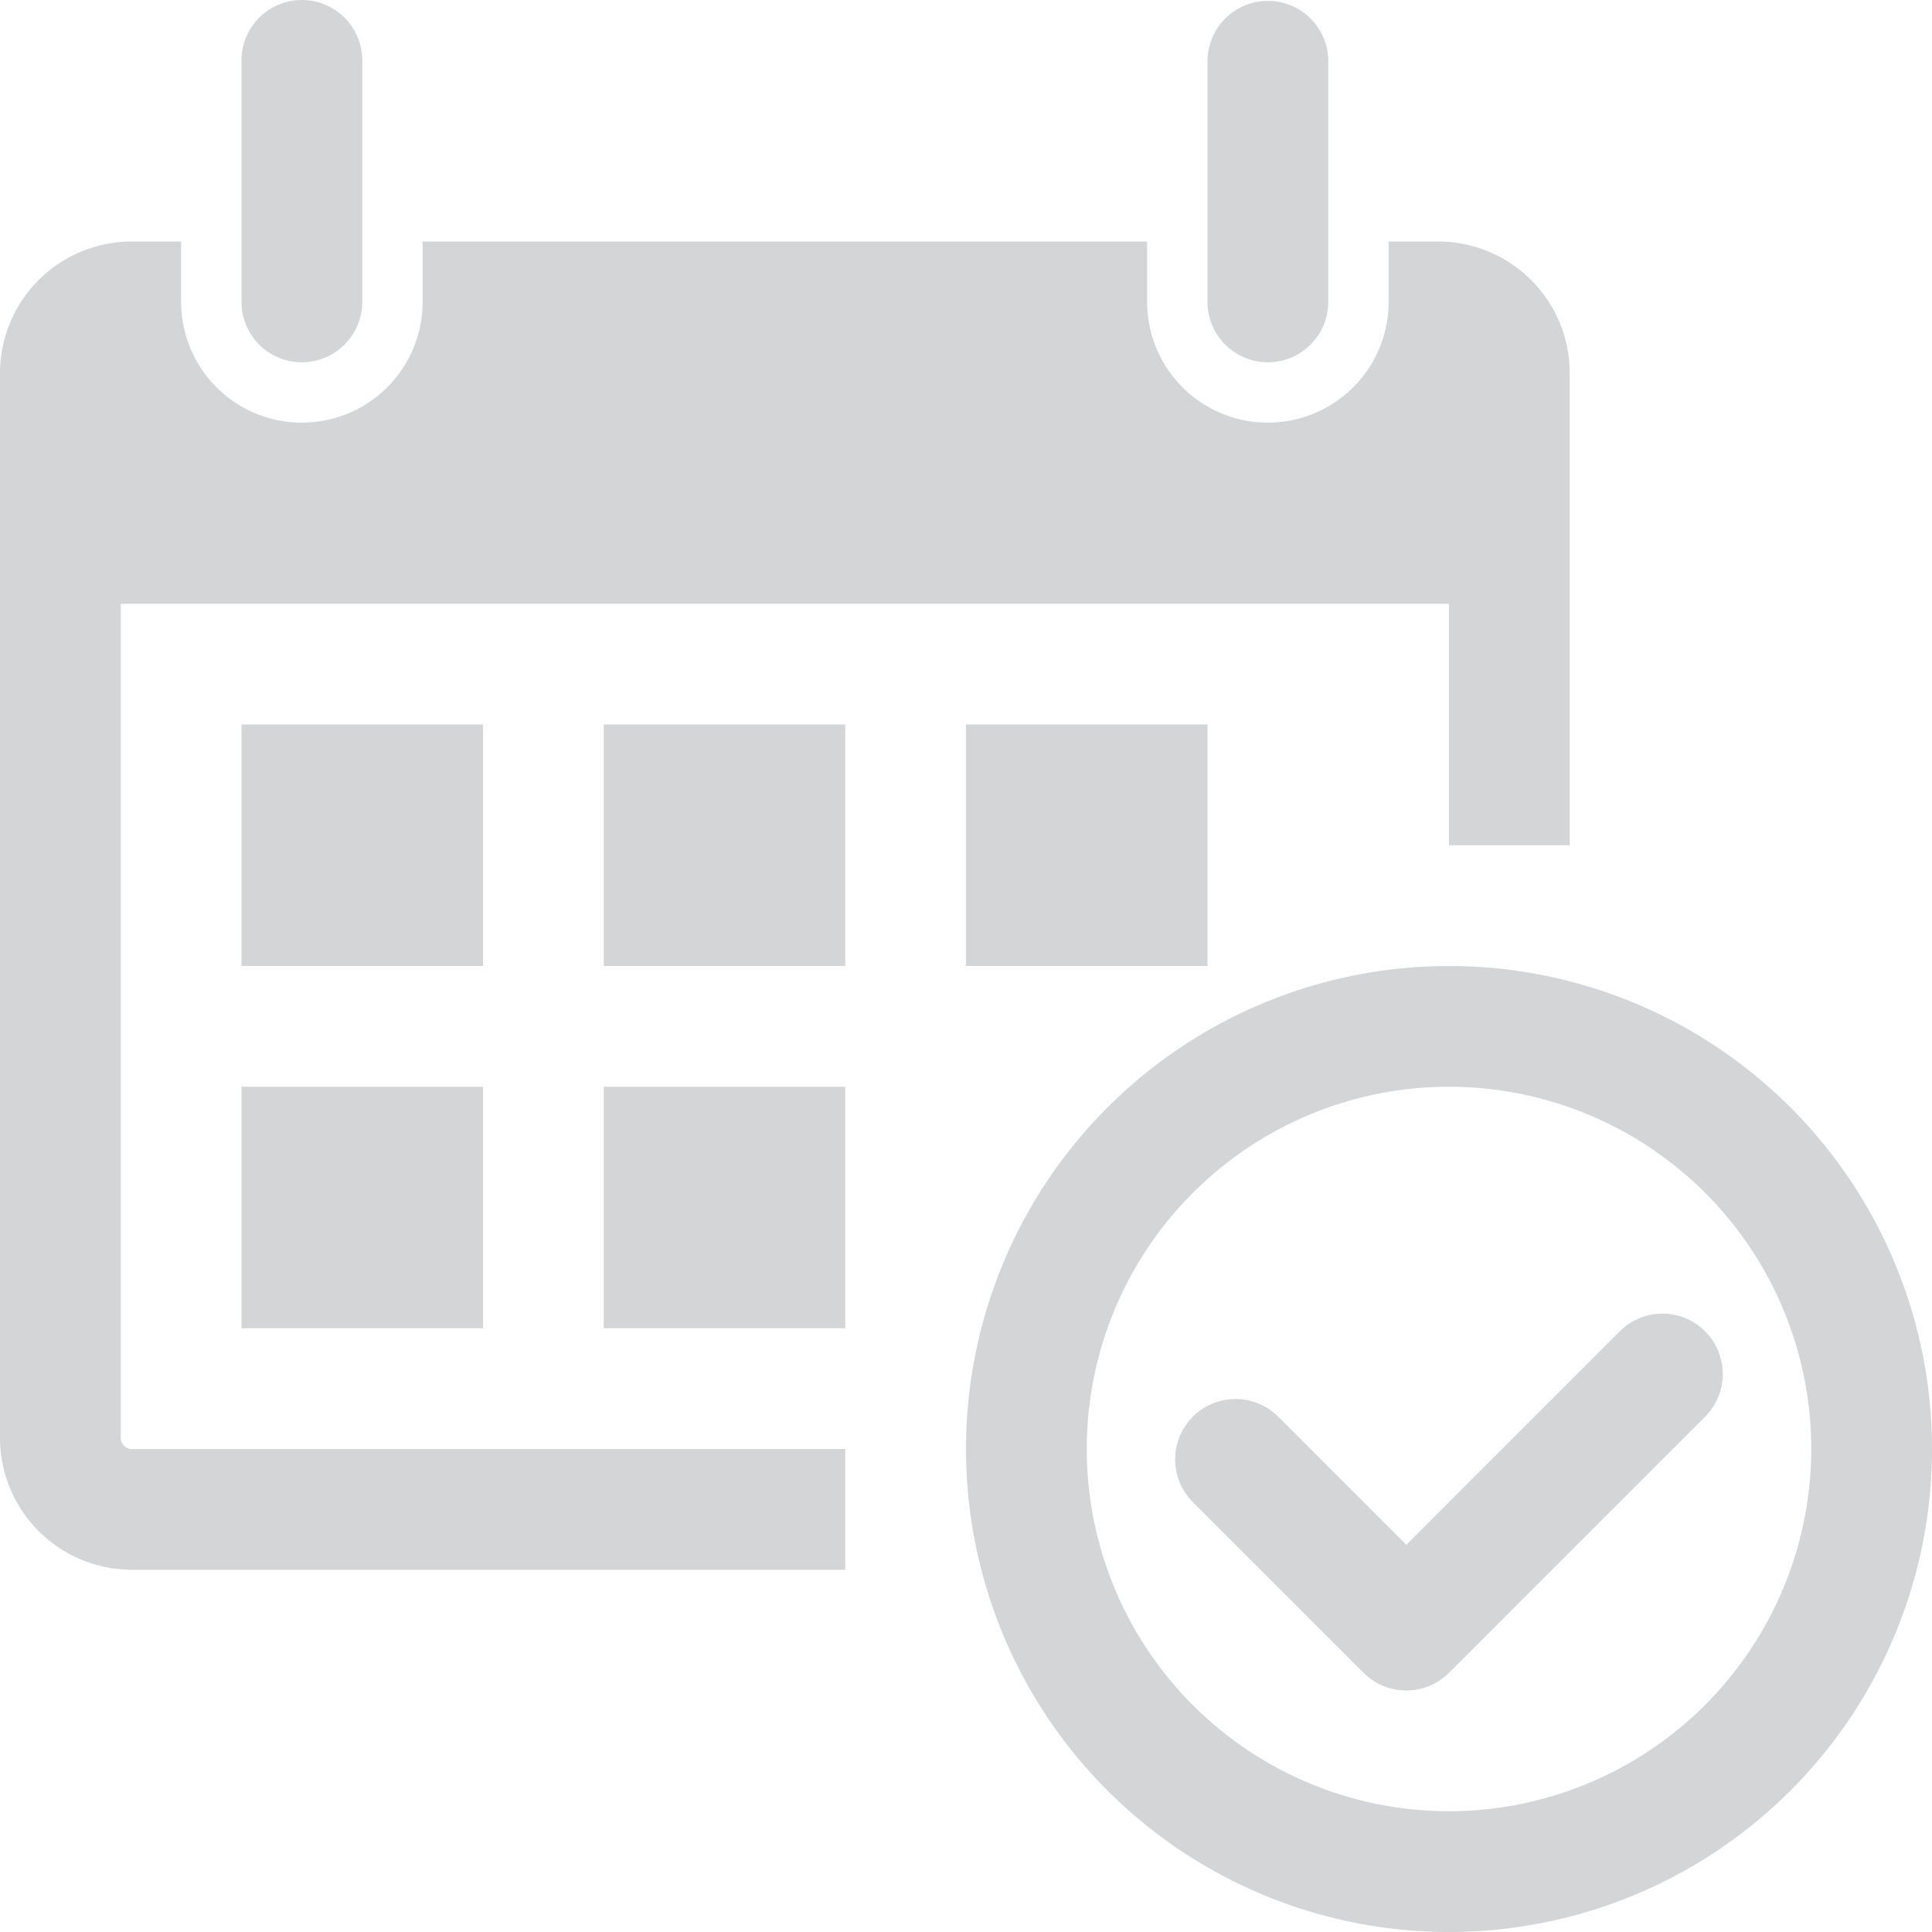 <svg xmlns="http://www.w3.org/2000/svg" xmlns:xlink="http://www.w3.org/1999/xlink" width="140" height="140" viewBox="0 0 140 140">
  <defs>
    <clipPath id="clip-path">
      <rect id="Rectangle_17769" data-name="Rectangle 17769" width="140" height="140" fill="#222d33"/>
    </clipPath>
  </defs>
  <g id="Group_221" data-name="Group 221" opacity="0.2" clip-path="url(#clip-path)">
    <path id="Path_109" data-name="Path 109" d="M17.5,21.875V4.375a4.375,4.375,0,1,1,8.75,0v17.5a4.375,4.375,0,0,1-8.75,0M91.876,26.25a4.373,4.373,0,0,0,4.375-4.374V4.375a4.376,4.376,0,0,0-8.751,0v17.5a4.374,4.374,0,0,0,4.376,4.375M140,105a35,35,0,1,1-35-35,35,35,0,0,1,35,35m-8.749,0A26.25,26.25,0,1,0,105,131.25,26.28,26.28,0,0,0,131.251,105M35,52.5H17.5V70H35ZM17.5,96.25H35v-17.5H17.5ZM43.75,70h17.5V52.5H43.75Zm0,26.25h17.5v-17.5H43.75Zm-35,7.879V43.75H105v17.5h8.75V27.122a9.547,9.547,0,0,0-9.476-9.622h-3.649v4.376a8.749,8.749,0,1,1-17.5,0V17.5h-52.5v4.376a8.75,8.75,0,1,1-17.5,0V17.5H9.481A9.551,9.551,0,0,0,0,27.122v77.007a9.561,9.561,0,0,0,9.481,9.621H61.25V105H9.481a.828.828,0,0,1-.73-.87M87.5,52.5H70V70H87.5Zm36.059,43.974a4.369,4.369,0,0,0-6.185,0L101.907,111.94l-9.282-9.281a4.374,4.374,0,0,0-6.186,6.186l12.374,12.374a4.376,4.376,0,0,0,6.186,0l18.559-18.56a4.372,4.372,0,0,0,0-6.185" fill="#222d33"/>
  </g>
</svg>
